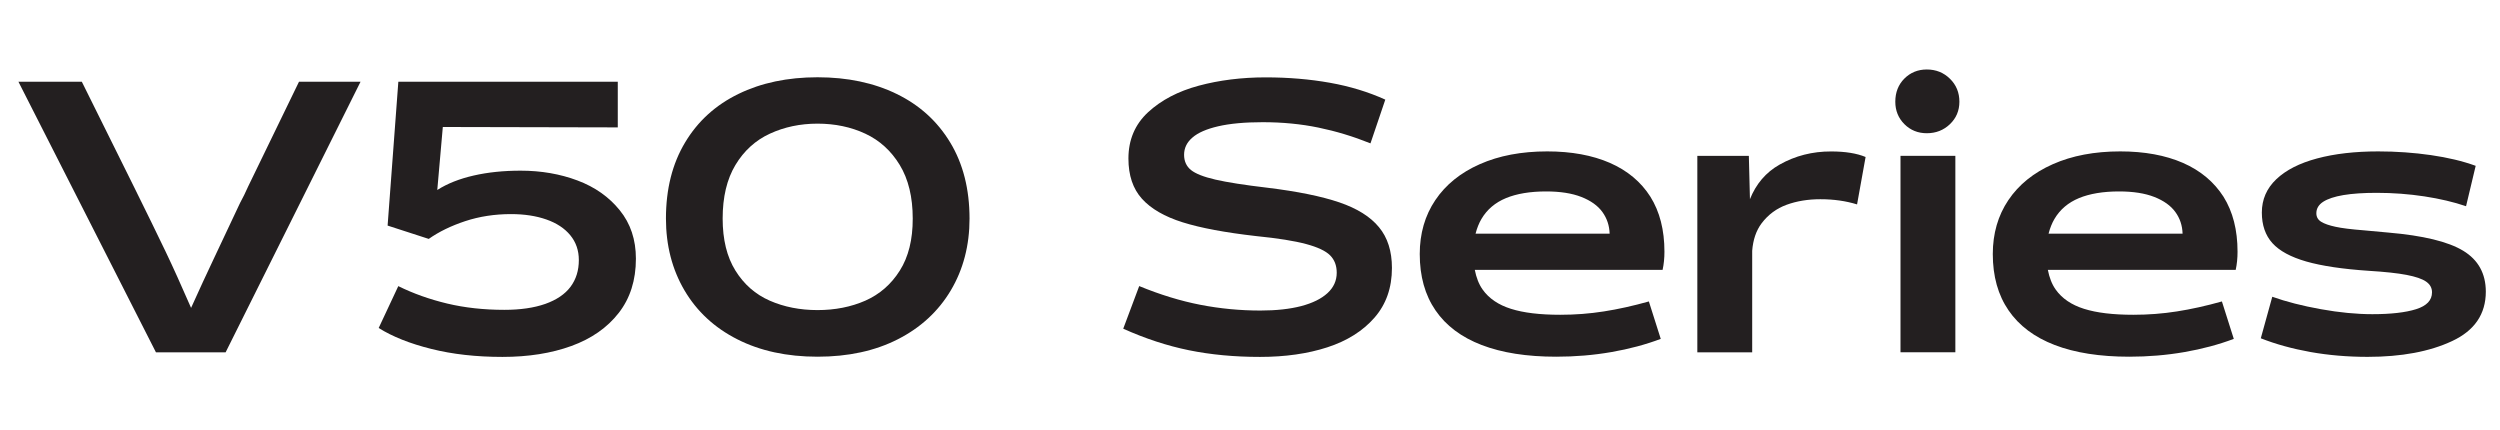 <?xml version="1.0" encoding="utf-8"?>
<!-- Generator: Adobe Illustrator 25.2.3, SVG Export Plug-In . SVG Version: 6.00 Build 0)  -->
<svg version="1.1" id="Layer_1" xmlns="http://www.w3.org/2000/svg" xmlns:xlink="http://www.w3.org/1999/xlink" x="0px" y="0px"
	 viewBox="0 0 500.83 86.18" style="enable-background:new 0 0 500.83 86.18;" xml:space="preserve">
<style type="text/css">
	.st0{fill:#231F20;}
</style>
<g>
	<g>
		<g>
			<g>
				<g>
					<g>
						<g>
							<path class="st0" d="M268.31,40.54c-3.56-1.21-8.36-2.19-14.4-2.93c-4.6-0.54-8.08-1.09-10.43-1.63
								c-2.35-0.54-3.99-1.19-4.9-1.93c-0.91-0.74-1.37-1.76-1.37-3.04c0-1.34,0.55-2.49,1.67-3.45c1.11-0.97,2.83-1.72,5.16-2.26
								c2.33-0.54,5.3-0.82,8.91-0.82c3.96,0,7.68,0.36,11.17,1.08c3.49,0.72,6.97,1.77,10.43,3.16l2.97-8.76
								c-3.37-1.53-7.06-2.66-11.1-3.38c-4.04-0.72-8.33-1.08-12.88-1.08c-4.8,0-9.27,0.56-13.4,1.67
								c-4.13,1.11-7.51,2.89-10.14,5.31c-2.62,2.43-3.94,5.52-3.94,9.28c0,3.37,0.9,6.05,2.71,8.06c1.81,2,4.53,3.58,8.17,4.72
								c3.64,1.14,8.53,2.05,14.67,2.75c4.41,0.44,7.76,0.98,10.06,1.6s3.9,1.37,4.79,2.26c0.89,0.89,1.33,2.05,1.33,3.49
								c0,1.58-0.62,2.95-1.85,4.08c-1.24,1.14-3,2-5.27,2.6c-2.28,0.59-5,0.89-8.17,0.89c-4.06,0-8.07-0.38-12.03-1.15
								c-3.96-0.77-8.04-2.02-12.25-3.75l-3.2,8.54c4.41,1.98,8.79,3.42,13.15,4.31c4.36,0.89,9.1,1.34,14.25,1.34
								c5.05,0,9.55-0.64,13.51-1.93c3.96-1.29,7.1-3.27,9.43-5.94c2.33-2.67,3.49-5.99,3.49-9.95c0-3.37-0.87-6.09-2.6-8.17
								C274.52,43.4,271.87,41.76,268.31,40.54z"/>
							<path class="st0" d="M322.51,32.63c-3.52-1.53-7.7-2.3-12.55-2.3c-5.15,0-9.65,0.85-13.51,2.56
								c-3.86,1.71-6.83,4.11-8.91,7.2c-2.08,3.09-3.12,6.7-3.12,10.8c0,4.46,1.05,8.22,3.16,11.29c2.1,3.07,5.19,5.38,9.25,6.94
								c4.06,1.56,9.03,2.34,14.92,2.34c3.81,0,7.5-0.31,11.07-0.93c3.57-0.62,6.86-1.5,9.88-2.64l-2.38-7.5
								c-3.17,0.89-6.17,1.56-9.02,2c-2.85,0.45-5.76,0.67-8.73,0.67c-4.06,0-7.35-0.39-9.87-1.19c-2.52-0.79-4.42-2.08-5.68-3.86
								c-0.77-1.08-1.27-2.41-1.57-3.94h37.62c0.25-1.14,0.37-2.35,0.37-3.64c0-4.36-0.94-8.03-2.82-11.03
								C328.73,36.43,326.03,34.17,322.51,32.63z M295.6,46.82c0.28-1.09,0.67-2.09,1.19-2.97c1.11-1.88,2.75-3.27,4.9-4.16
								c2.15-0.89,4.84-1.34,8.06-1.34c2.82,0,5.17,0.37,7.06,1.11c1.88,0.74,3.28,1.74,4.2,3.01c0.91,1.26,1.4,2.71,1.45,4.34
								H295.6z"/>
							<path class="st0" d="M356.52,32.97c-2.79,1.57-4.74,3.91-5.95,6.93l-0.22-8.67h-10.32v39.35h10.99V50.24
								c0.17-2.18,0.78-4.03,1.89-5.51c1.31-1.73,2.98-2.97,5.01-3.71c2.03-0.74,4.28-1.11,6.76-1.11c2.67,0,5.13,0.35,7.35,1.04
								l1.71-9.5c-1.78-0.74-4.08-1.11-6.9-1.11C363.08,30.33,359.64,31.21,356.52,32.97z"/>
							<path class="st0" d="M386,13.92c-1.78,0-3.28,0.61-4.49,1.82c-1.21,1.21-1.82,2.76-1.82,4.64c0,1.78,0.61,3.28,1.82,4.49
								c1.21,1.21,2.71,1.82,4.49,1.82c1.83,0,3.38-0.61,4.64-1.82c1.26-1.21,1.89-2.71,1.89-4.49c0-1.83-0.63-3.37-1.89-4.6
								C389.38,14.54,387.83,13.92,386,13.92z"/>
							<rect x="380.73" y="31.22" class="st0" width="10.99" height="39.35"/>
							<path class="st0" d="M437.31,32.63c-3.52-1.53-7.7-2.3-12.55-2.3c-5.15,0-9.65,0.85-13.51,2.56
								c-3.86,1.71-6.83,4.11-8.91,7.2c-2.08,3.09-3.12,6.7-3.12,10.8c0,4.46,1.05,8.22,3.16,11.29c2.1,3.07,5.19,5.38,9.25,6.94
								c4.06,1.56,9.03,2.34,14.92,2.34c3.81,0,7.5-0.31,11.07-0.93c3.56-0.62,6.85-1.5,9.88-2.64l-2.38-7.5
								c-3.17,0.89-6.18,1.56-9.02,2c-2.85,0.45-5.75,0.67-8.72,0.67c-4.06,0-7.35-0.39-9.88-1.19c-2.52-0.79-4.42-2.08-5.68-3.86
								c-0.77-1.08-1.27-2.41-1.57-3.94h37.63c0.25-1.14,0.37-2.35,0.37-3.64c0-4.36-0.94-8.03-2.82-11.03
								C443.52,36.43,440.83,34.17,437.31,32.63z M410.39,46.82c0.28-1.09,0.67-2.09,1.19-2.97c1.11-1.88,2.75-3.27,4.9-4.16
								c2.15-0.89,4.84-1.34,8.05-1.34c2.82,0,5.17,0.37,7.06,1.11c1.88,0.74,3.28,1.74,4.2,3.01c0.92,1.26,1.4,2.71,1.45,4.34
								H410.39z"/>
							<path class="st0" d="M493.45,50.23c-3.02-1.83-8.02-3.04-15-3.64c-1.53-0.15-3.17-0.3-4.9-0.45
								c-2.53-0.2-4.42-0.43-5.68-0.71c-1.26-0.27-2.22-0.6-2.86-1c-0.65-0.4-0.97-0.97-0.97-1.71c0-0.94,0.46-1.71,1.37-2.3
								c0.92-0.59,2.27-1.04,4.05-1.34c1.78-0.3,4.01-0.45,6.68-0.45c3.27,0,6.45,0.24,9.54,0.71c3.09,0.47,5.88,1.13,8.35,1.97
								l1.93-8.09c-2.57-0.94-5.57-1.66-8.98-2.15c-3.41-0.49-6.93-0.74-10.54-0.74c-4.66,0-8.74,0.47-12.25,1.41
								c-3.52,0.94-6.24,2.33-8.17,4.16c-1.93,1.83-2.9,4.06-2.9,6.68c0,2.52,0.71,4.57,2.12,6.13c1.41,1.56,3.67,2.78,6.79,3.68
								c3.12,0.89,7.28,1.51,12.48,1.86c3.26,0.2,5.8,0.47,7.61,0.82c1.81,0.35,3.11,0.79,3.9,1.34c0.79,0.55,1.19,1.26,1.19,2.15
								c0,1.59-1.06,2.71-3.19,3.38c-2.13,0.67-5.05,1-8.76,1c-3.17,0-6.61-0.33-10.32-1c-3.72-0.67-6.96-1.5-9.73-2.49l-2.3,8.32
								c3.02,1.19,6.34,2.1,9.95,2.75c3.61,0.64,7.42,0.97,11.44,0.97c6.78,0,12.42-1.05,16.93-3.16c4.5-2.1,6.76-5.41,6.76-9.91
								C497.98,54.79,496.47,52.06,493.45,50.23z"/>
						</g>
						<g>
							<path class="st0" d="M49.73,37.32c-0.55,1.24-1.09,2.35-1.64,3.34c-1.73,3.71-3.48,7.41-5.23,11.1
								c-1.41,2.97-2.96,6.33-4.58,9.92c-1.94-4.45-3.64-8.22-5.07-11.21c-1.71-3.57-3.85-7.95-6.42-13.14L16.39,16.37H3.69
								l27.55,54.21H45.2l27.03-54.21H59.9L49.73,37.32z"/>
							<path class="st0" d="M115.7,36.16c-3.49-1.31-7.29-1.97-11.4-1.97c-3.42,0-6.55,0.32-9.39,0.97
								c-2.85,0.65-5.29,1.61-7.31,2.9l1.11-12.62l35.05,0.08v-9.14H79.8l-2.15,28.81l8.24,2.67c2.03-1.43,4.47-2.62,7.31-3.56
								c2.85-0.94,5.91-1.41,9.17-1.41c2.67,0,5.04,0.36,7.09,1.08c2.05,0.72,3.65,1.77,4.79,3.16c1.14,1.39,1.71,3.04,1.71,4.98
								c0,2.08-0.56,3.86-1.67,5.35c-1.11,1.48-2.8,2.62-5.05,3.42c-2.25,0.79-4.99,1.19-8.21,1.19c-4.11,0-7.92-0.42-11.44-1.26
								c-3.51-0.84-6.78-2-9.8-3.49l-3.93,8.39c2.77,1.73,6.28,3.13,10.54,4.19c4.26,1.07,9.01,1.6,14.26,1.6
								c5.2,0,9.8-0.73,13.81-2.19c4.01-1.46,7.17-3.66,9.47-6.61c2.3-2.94,3.45-6.57,3.45-10.88c0-3.81-1.08-7.04-3.23-9.69
								C122.01,39.46,119.19,37.47,115.7,36.16z"/>
							<path class="st0" d="M190.36,28.55c-2.57-4.26-6.15-7.5-10.73-9.73c-4.58-2.23-9.86-3.34-15.85-3.34
								c-5.99,0-11.28,1.11-15.85,3.34c-4.58,2.23-8.15,5.47-10.69,9.73c-2.55,4.25-3.83,9.33-3.83,15.22
								c0,5.39,1.24,10.2,3.71,14.4c2.48,4.21,6,7.48,10.58,9.8c4.58,2.33,9.94,3.49,16.08,3.49c6.14,0,11.5-1.16,16.08-3.49
								c4.58-2.33,8.12-5.6,10.62-9.8c2.5-4.21,3.75-9.01,3.75-14.4C194.22,37.89,192.94,32.81,190.36,28.55z M180.26,54.21
								c-1.73,2.75-4.04,4.75-6.9,6.02c-2.87,1.26-6.07,1.89-9.58,1.89c-3.52,0-6.71-0.63-9.58-1.89c-2.87-1.26-5.16-3.27-6.87-6.02
								c-1.71-2.75-2.56-6.22-2.56-10.43c0-4.31,0.85-7.88,2.56-10.73c1.71-2.84,4.01-4.94,6.9-6.27c2.9-1.34,6.08-2.01,9.54-2.01
								c3.51,0,6.71,0.67,9.58,2.01c2.87,1.34,5.17,3.43,6.9,6.27c1.73,2.85,2.6,6.42,2.6,10.73
								C182.86,47.98,182,51.46,180.26,54.21z"/>
						</g>
					</g>
				</g>
			</g>
		</g>
	</g>
</g>
</svg>
